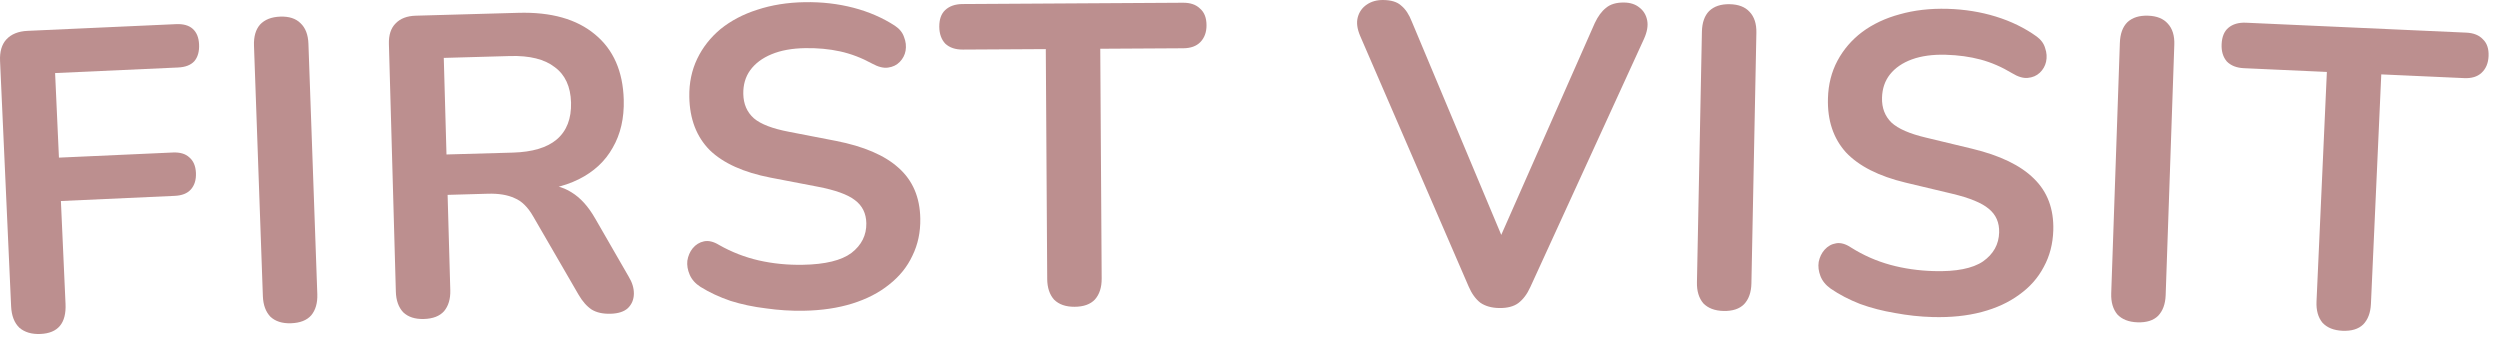 <svg width="94" height="13" viewBox="0 0 94 13" fill="none" xmlns="http://www.w3.org/2000/svg">
<path d="M88.076 12.437C87.746 12.422 87.495 12.32 87.322 12.131C87.16 11.931 87.086 11.666 87.101 11.336L87.49 2.705L84.373 2.564C84.096 2.552 83.881 2.467 83.728 2.311C83.586 2.144 83.521 1.928 83.533 1.662C83.545 1.385 83.629 1.18 83.784 1.048C83.951 0.906 84.173 0.842 84.45 0.854L92.73 1.227C93.007 1.239 93.216 1.324 93.359 1.479C93.512 1.625 93.583 1.837 93.57 2.114C93.558 2.38 93.469 2.59 93.302 2.742C93.146 2.885 92.93 2.95 92.653 2.937L89.536 2.797L89.147 11.428C89.132 11.758 89.035 12.016 88.856 12.2C88.677 12.373 88.418 12.452 88.076 12.437Z" fill="#BC8F8F"/>
<path d="M80.369 12.119C80.038 12.108 79.786 12.008 79.611 11.821C79.447 11.623 79.371 11.359 79.382 11.028L79.707 1.61C79.719 1.269 79.813 1.011 79.99 0.835C80.177 0.66 80.436 0.579 80.767 0.59C81.097 0.601 81.345 0.701 81.509 0.888C81.684 1.075 81.766 1.339 81.754 1.681L81.429 11.099C81.417 11.43 81.323 11.688 81.146 11.874C80.969 12.049 80.71 12.131 80.369 12.119Z" fill="#BC8F8F"/>
<path d="M72.663 11.921C72.193 11.908 71.725 11.857 71.258 11.77C70.791 11.692 70.351 11.579 69.939 11.429C69.528 11.268 69.159 11.076 68.835 10.854C68.647 10.72 68.518 10.562 68.448 10.379C68.378 10.195 68.357 10.018 68.383 9.848C68.42 9.668 68.493 9.515 68.604 9.39C68.725 9.255 68.871 9.174 69.043 9.147C69.214 9.119 69.399 9.173 69.598 9.306C70.06 9.597 70.55 9.813 71.069 9.956C71.588 10.098 72.135 10.177 72.711 10.193C73.553 10.217 74.17 10.095 74.562 9.829C74.954 9.552 75.156 9.189 75.168 8.741C75.179 8.368 75.048 8.071 74.777 7.85C74.516 7.629 74.058 7.441 73.4 7.284L71.651 6.867C70.644 6.625 69.897 6.247 69.41 5.732C68.934 5.206 68.707 4.527 68.731 3.696C68.745 3.173 68.865 2.702 69.09 2.281C69.315 1.861 69.624 1.501 70.017 1.203C70.42 0.905 70.89 0.683 71.428 0.538C71.976 0.382 72.576 0.314 73.226 0.332C73.866 0.35 74.472 0.447 75.043 0.623C75.614 0.799 76.125 1.048 76.575 1.37C76.742 1.492 76.85 1.639 76.898 1.811C76.958 1.983 76.969 2.154 76.932 2.324C76.896 2.483 76.817 2.62 76.697 2.734C76.576 2.848 76.425 2.913 76.243 2.929C76.072 2.946 75.876 2.887 75.656 2.753C75.267 2.518 74.872 2.347 74.469 2.239C74.067 2.132 73.631 2.072 73.162 2.059C72.671 2.045 72.248 2.103 71.893 2.231C71.537 2.36 71.26 2.55 71.061 2.8C70.872 3.041 70.773 3.331 70.764 3.673C70.753 4.056 70.873 4.369 71.122 4.611C71.372 4.842 71.804 5.03 72.419 5.175L74.152 5.592C75.201 5.845 75.975 6.219 76.473 6.713C76.983 7.207 77.226 7.854 77.204 8.654C77.189 9.166 77.07 9.627 76.845 10.037C76.631 10.447 76.322 10.796 75.919 11.083C75.527 11.371 75.057 11.587 74.509 11.732C73.96 11.877 73.345 11.94 72.663 11.921Z" fill="#BC8F8F"/>
<path d="M64.808 11.692C64.477 11.685 64.223 11.589 64.045 11.405C63.879 11.209 63.798 10.946 63.805 10.616L63.992 1.194C63.999 0.852 64.09 0.593 64.264 0.415C64.449 0.237 64.706 0.151 65.037 0.158C65.368 0.165 65.616 0.26 65.784 0.445C65.961 0.63 66.047 0.893 66.04 1.234L65.853 10.656C65.846 10.987 65.756 11.246 65.581 11.435C65.407 11.613 65.149 11.699 64.808 11.692Z" fill="#BC8F8F"/>
<path d="M56.38 11.582C56.092 11.579 55.852 11.513 55.662 11.383C55.482 11.242 55.334 11.038 55.22 10.77L51.142 1.351C51.028 1.083 50.998 0.848 51.053 0.646C51.109 0.444 51.223 0.285 51.395 0.17C51.566 0.054 51.77 -0.002 52.004 7.64372e-05C52.314 0.003 52.542 0.075 52.69 0.215C52.849 0.345 52.98 0.544 53.084 0.811L56.784 9.635L56.096 9.627L59.964 0.867C60.084 0.613 60.224 0.422 60.386 0.296C60.547 0.159 60.772 0.092 61.06 0.095C61.294 0.097 61.486 0.158 61.634 0.277C61.793 0.396 61.892 0.557 61.933 0.76C61.974 0.963 61.934 1.197 61.814 1.463L57.54 10.794C57.42 11.06 57.268 11.261 57.086 11.398C56.913 11.524 56.678 11.585 56.38 11.582Z" fill="#BC8F8F"/>
<path d="M40.405 11.535C40.074 11.537 39.818 11.448 39.635 11.268C39.464 11.077 39.377 10.816 39.375 10.486L39.322 1.846L36.203 1.864C35.925 1.866 35.706 1.793 35.545 1.644C35.395 1.485 35.319 1.272 35.317 1.006C35.316 0.728 35.389 0.52 35.538 0.38C35.697 0.23 35.915 0.154 36.192 0.152L44.48 0.103C44.758 0.101 44.971 0.174 45.121 0.323C45.282 0.46 45.364 0.668 45.365 0.945C45.367 1.212 45.288 1.426 45.129 1.587C44.981 1.737 44.768 1.813 44.49 1.815L41.37 1.833L41.423 10.473C41.425 10.804 41.341 11.066 41.171 11.259C41.002 11.441 40.746 11.533 40.405 11.535Z" fill="#BC8F8F"/>
<path d="M30.212 11.684C29.743 11.692 29.273 11.662 28.802 11.595C28.332 11.539 27.888 11.445 27.47 11.314C27.051 11.171 26.675 10.996 26.341 10.788C26.146 10.664 26.011 10.511 25.933 10.331C25.855 10.151 25.826 9.975 25.844 9.804C25.873 9.623 25.94 9.467 26.044 9.337C26.16 9.196 26.302 9.109 26.472 9.074C26.642 9.039 26.83 9.084 27.035 9.209C27.508 9.478 28.008 9.672 28.532 9.792C29.057 9.911 29.607 9.966 30.183 9.956C31.026 9.942 31.637 9.793 32.016 9.51C32.395 9.215 32.581 8.844 32.574 8.396C32.568 8.023 32.424 7.732 32.143 7.523C31.873 7.314 31.406 7.146 30.742 7.019L28.977 6.68C27.96 6.483 27.197 6.139 26.687 5.646C26.188 5.142 25.932 4.474 25.918 3.642C25.909 3.12 26.008 2.643 26.214 2.213C26.42 1.783 26.713 1.41 27.091 1.094C27.481 0.779 27.941 0.536 28.472 0.367C29.013 0.188 29.608 0.092 30.259 0.082C30.899 0.071 31.508 0.141 32.087 0.291C32.665 0.442 33.187 0.668 33.65 0.969C33.823 1.084 33.937 1.226 33.993 1.396C34.06 1.565 34.079 1.736 34.05 1.907C34.021 2.067 33.948 2.207 33.833 2.326C33.718 2.446 33.569 2.518 33.388 2.542C33.218 2.566 33.02 2.516 32.794 2.392C32.395 2.174 31.993 2.021 31.586 1.932C31.179 1.843 30.741 1.802 30.272 1.81C29.781 1.818 29.361 1.894 29.012 2.039C28.662 2.183 28.393 2.385 28.205 2.644C28.028 2.892 27.942 3.187 27.948 3.529C27.954 3.912 28.088 4.22 28.348 4.45C28.607 4.67 29.047 4.838 29.668 4.956L31.418 5.295C32.477 5.501 33.267 5.84 33.787 6.312C34.318 6.783 34.59 7.419 34.603 8.218C34.612 8.73 34.513 9.196 34.306 9.616C34.111 10.035 33.818 10.397 33.428 10.702C33.049 11.007 32.589 11.244 32.048 11.413C31.507 11.582 30.895 11.673 30.212 11.684Z" fill="#BC8F8F"/>
<path d="M15.937 11.994C15.606 12.003 15.348 11.92 15.162 11.743C14.986 11.556 14.893 11.297 14.884 10.967L14.623 1.659C14.613 1.317 14.697 1.059 14.873 0.883C15.049 0.697 15.303 0.599 15.633 0.59L19.488 0.482C20.725 0.447 21.687 0.719 22.376 1.297C23.064 1.865 23.423 2.682 23.453 3.748C23.472 4.441 23.334 5.043 23.039 5.552C22.755 6.062 22.328 6.458 21.76 6.741C21.192 7.023 20.497 7.176 19.676 7.199L19.813 6.955L20.341 6.941C20.778 6.928 21.16 7.024 21.485 7.229C21.822 7.433 22.119 7.76 22.377 8.212L23.639 10.402C23.773 10.622 23.838 10.839 23.834 11.052C23.829 11.266 23.754 11.444 23.608 11.587C23.463 11.719 23.246 11.789 22.958 11.797C22.67 11.805 22.434 11.753 22.249 11.641C22.064 11.518 21.899 11.331 21.753 11.079L20.055 8.149C19.853 7.792 19.617 7.558 19.347 7.449C19.087 7.328 18.755 7.273 18.35 7.284L16.83 7.327L16.931 10.91C16.94 11.24 16.862 11.504 16.697 11.7C16.531 11.887 16.278 11.984 15.937 11.994ZM16.788 5.808L19.283 5.738C20.019 5.717 20.569 5.552 20.934 5.243C21.309 4.923 21.488 4.459 21.471 3.852C21.454 3.255 21.25 2.812 20.858 2.524C20.476 2.226 19.917 2.087 19.181 2.107L16.686 2.177L16.788 5.808Z" fill="#BC8F8F"/>
<path d="M10.945 12.154C10.614 12.166 10.355 12.084 10.168 11.909C9.99 11.723 9.896 11.465 9.884 11.135L9.55 1.717C9.538 1.376 9.614 1.111 9.778 0.924C9.953 0.737 10.206 0.637 10.536 0.625C10.867 0.613 11.12 0.695 11.297 0.87C11.485 1.045 11.585 1.303 11.597 1.644L11.931 11.062C11.942 11.393 11.866 11.657 11.703 11.855C11.539 12.042 11.286 12.142 10.945 12.154Z" fill="#BC8F8F"/>
<path d="M1.522 12.557C1.192 12.572 0.927 12.493 0.727 12.321C0.537 12.137 0.434 11.87 0.418 11.518L0.002 2.295C-0.014 1.944 0.065 1.673 0.238 1.484C0.421 1.284 0.688 1.175 1.04 1.16L6.618 0.908C6.895 0.895 7.106 0.955 7.251 1.088C7.396 1.22 7.474 1.414 7.485 1.67C7.497 1.936 7.438 2.147 7.306 2.302C7.173 2.447 6.969 2.526 6.692 2.538L2.072 2.747L2.216 5.927L6.5 5.734C6.766 5.722 6.972 5.782 7.116 5.915C7.272 6.046 7.355 6.24 7.367 6.496C7.379 6.762 7.314 6.973 7.171 7.129C7.039 7.274 6.84 7.352 6.573 7.364L2.29 7.558L2.464 11.426C2.497 12.15 2.183 12.528 1.522 12.557Z" fill="#BC8F8F"/>
</svg>
